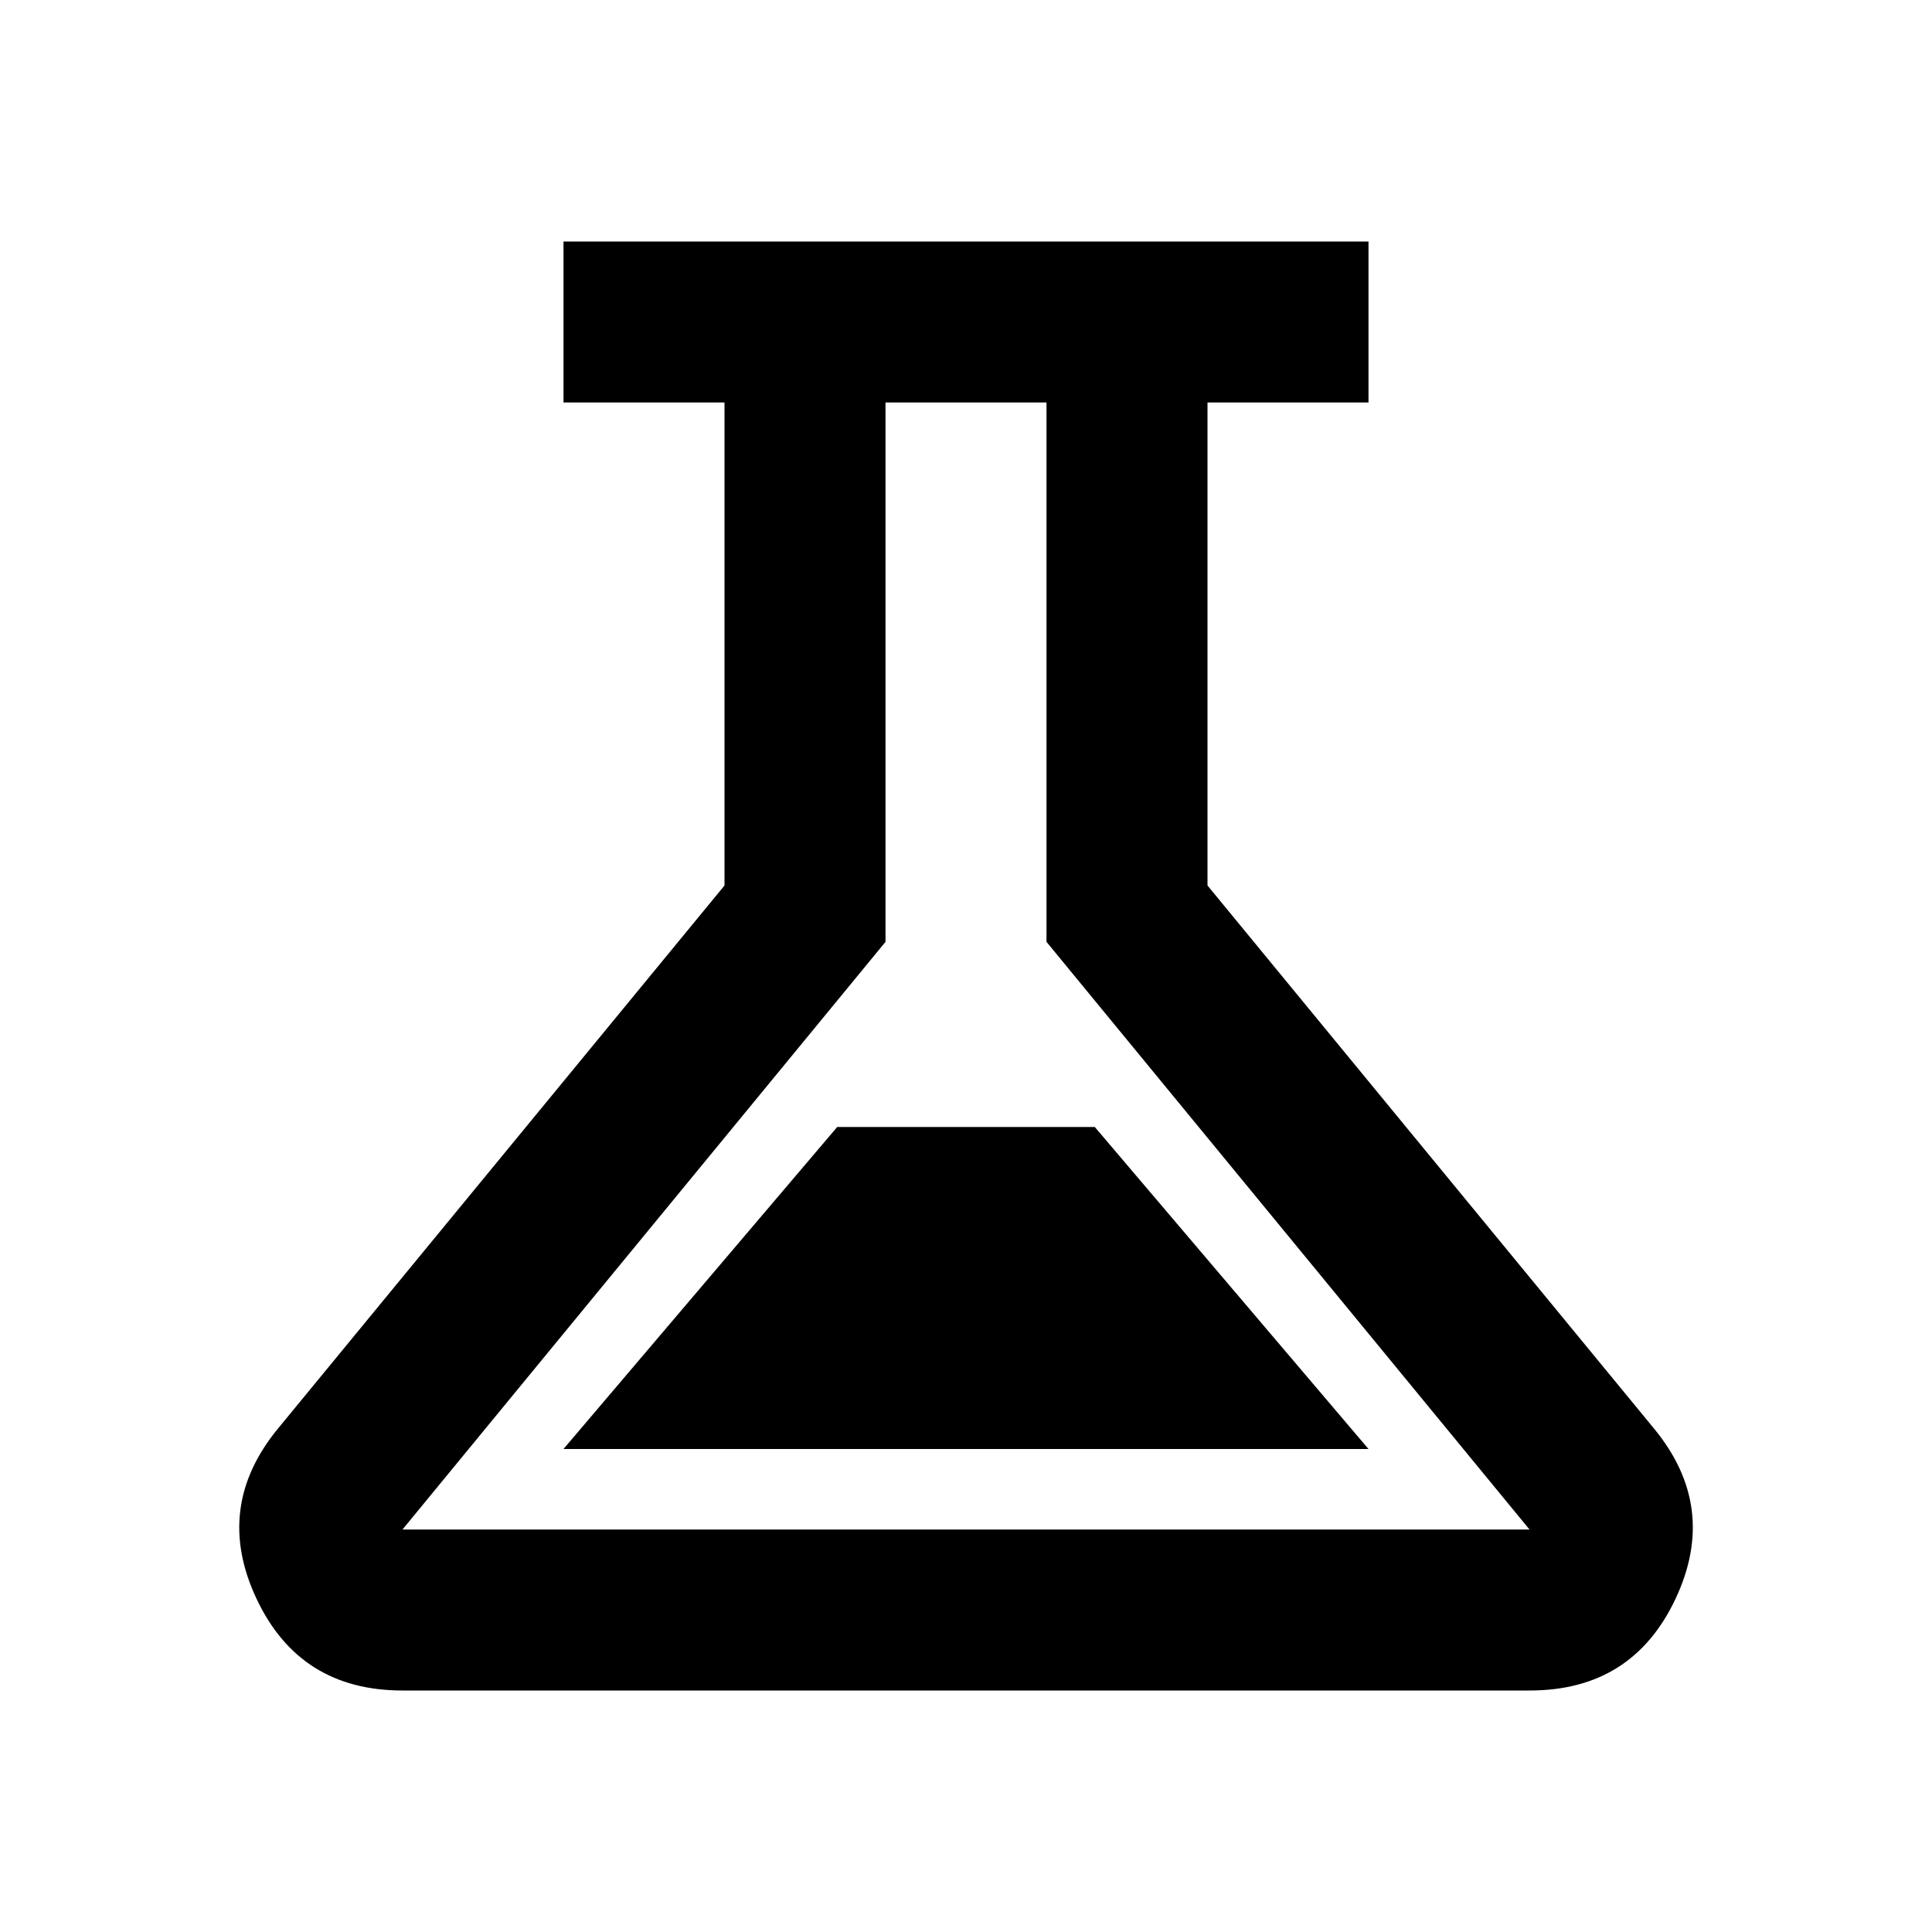 <?xml version="1.0" encoding="utf-8"?>
<!-- Generator: www.svgicons.com -->
<svg xmlns="http://www.w3.org/2000/svg" width="800" height="800" viewBox="0 0 24 24">
<path fill="currentColor" d="M5 21q-1.275 0-1.812-1.137t.262-2.113L9 11V5H7V3h10v2h-2v6l5.55 6.75q.8.975.263 2.113T19 21zm2-3h10l-3.4-4h-3.2zm-2 1h14l-6-7.3V5h-2v6.7zm7-7"/>
</svg>